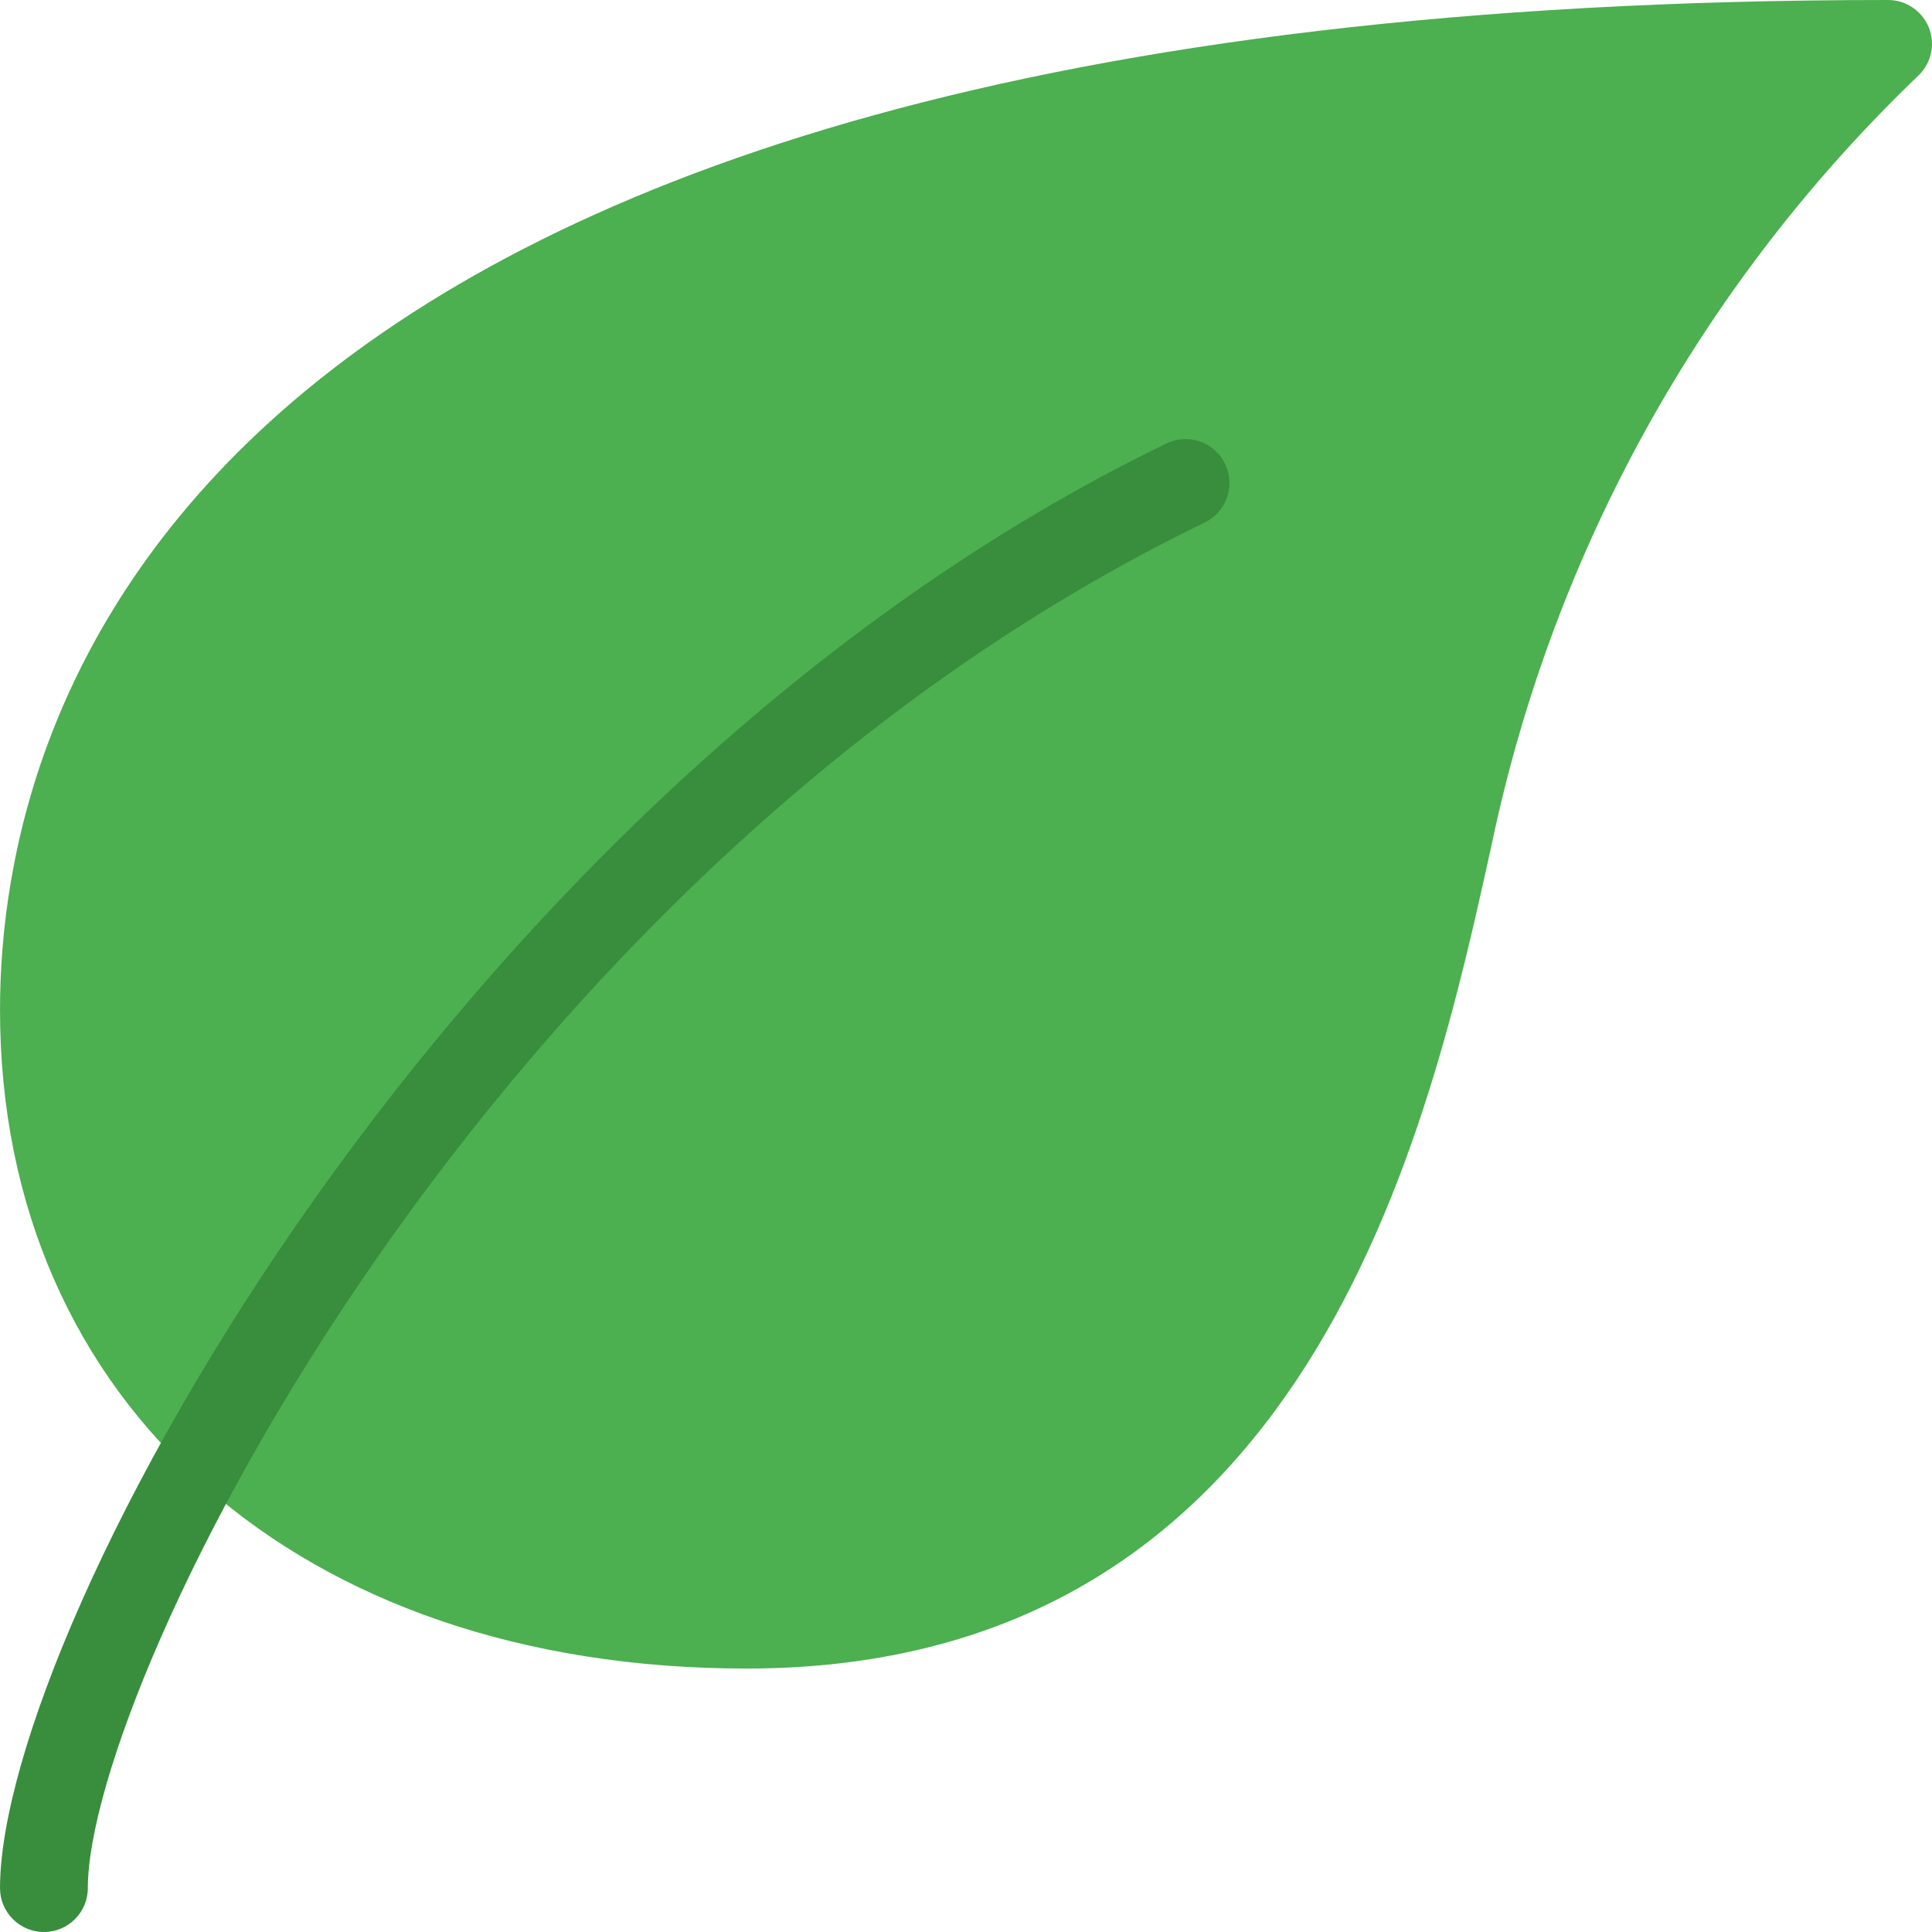 <?xml version="1.0" encoding="iso-8859-1"?>
<!-- Generator: Adobe Illustrator 19.0.0, SVG Export Plug-In . SVG Version: 6.00 Build 0)  -->
<svg version="1.1" id="Capa_1" xmlns="http://www.w3.org/2000/svg" xmlns:xlink="http://www.w3.org/1999/xlink" x="0px" y="0px"
	 viewBox="0 0 469.333 469.333" style="enable-background:new 0 0 469.333 469.333;" xml:space="preserve">
<path style="fill:#4CAF50;" d="M468.527,6.592c-1.649-3.989-5.54-6.591-9.856-6.592C44.804,0,0.004,171.563,0.004,245.333
	c0,95.701,72.875,160,181.333,160c136.981,0,165.675-130.347,181.077-200.384c14.973-71.292,51.151-136.391,103.787-186.752
	C469.248,15.153,470.166,10.575,468.527,6.592z"/>
<path style="fill:#388E3C;" d="M10.671,469.333c-5.891,0-10.667-4.776-10.667-10.667c0-63.424,109.973-266.923,283.349-350.933
	c5.302-2.568,11.682-0.353,14.251,4.949c2.568,5.302,0.353,11.682-4.949,14.251l0,0C117.572,211.776,21.337,408.811,21.337,458.667
	C21.337,464.558,16.562,469.333,10.671,469.333z"/>
<g>
</g>
<g>
</g>
<g>
</g>
<g>
</g>
<g>
</g>
<g>
</g>
<g>
</g>
<g>
</g>
<g>
</g>
<g>
</g>
<g>
</g>
<g>
</g>
<g>
</g>
<g>
</g>
<g>
</g>
</svg>
